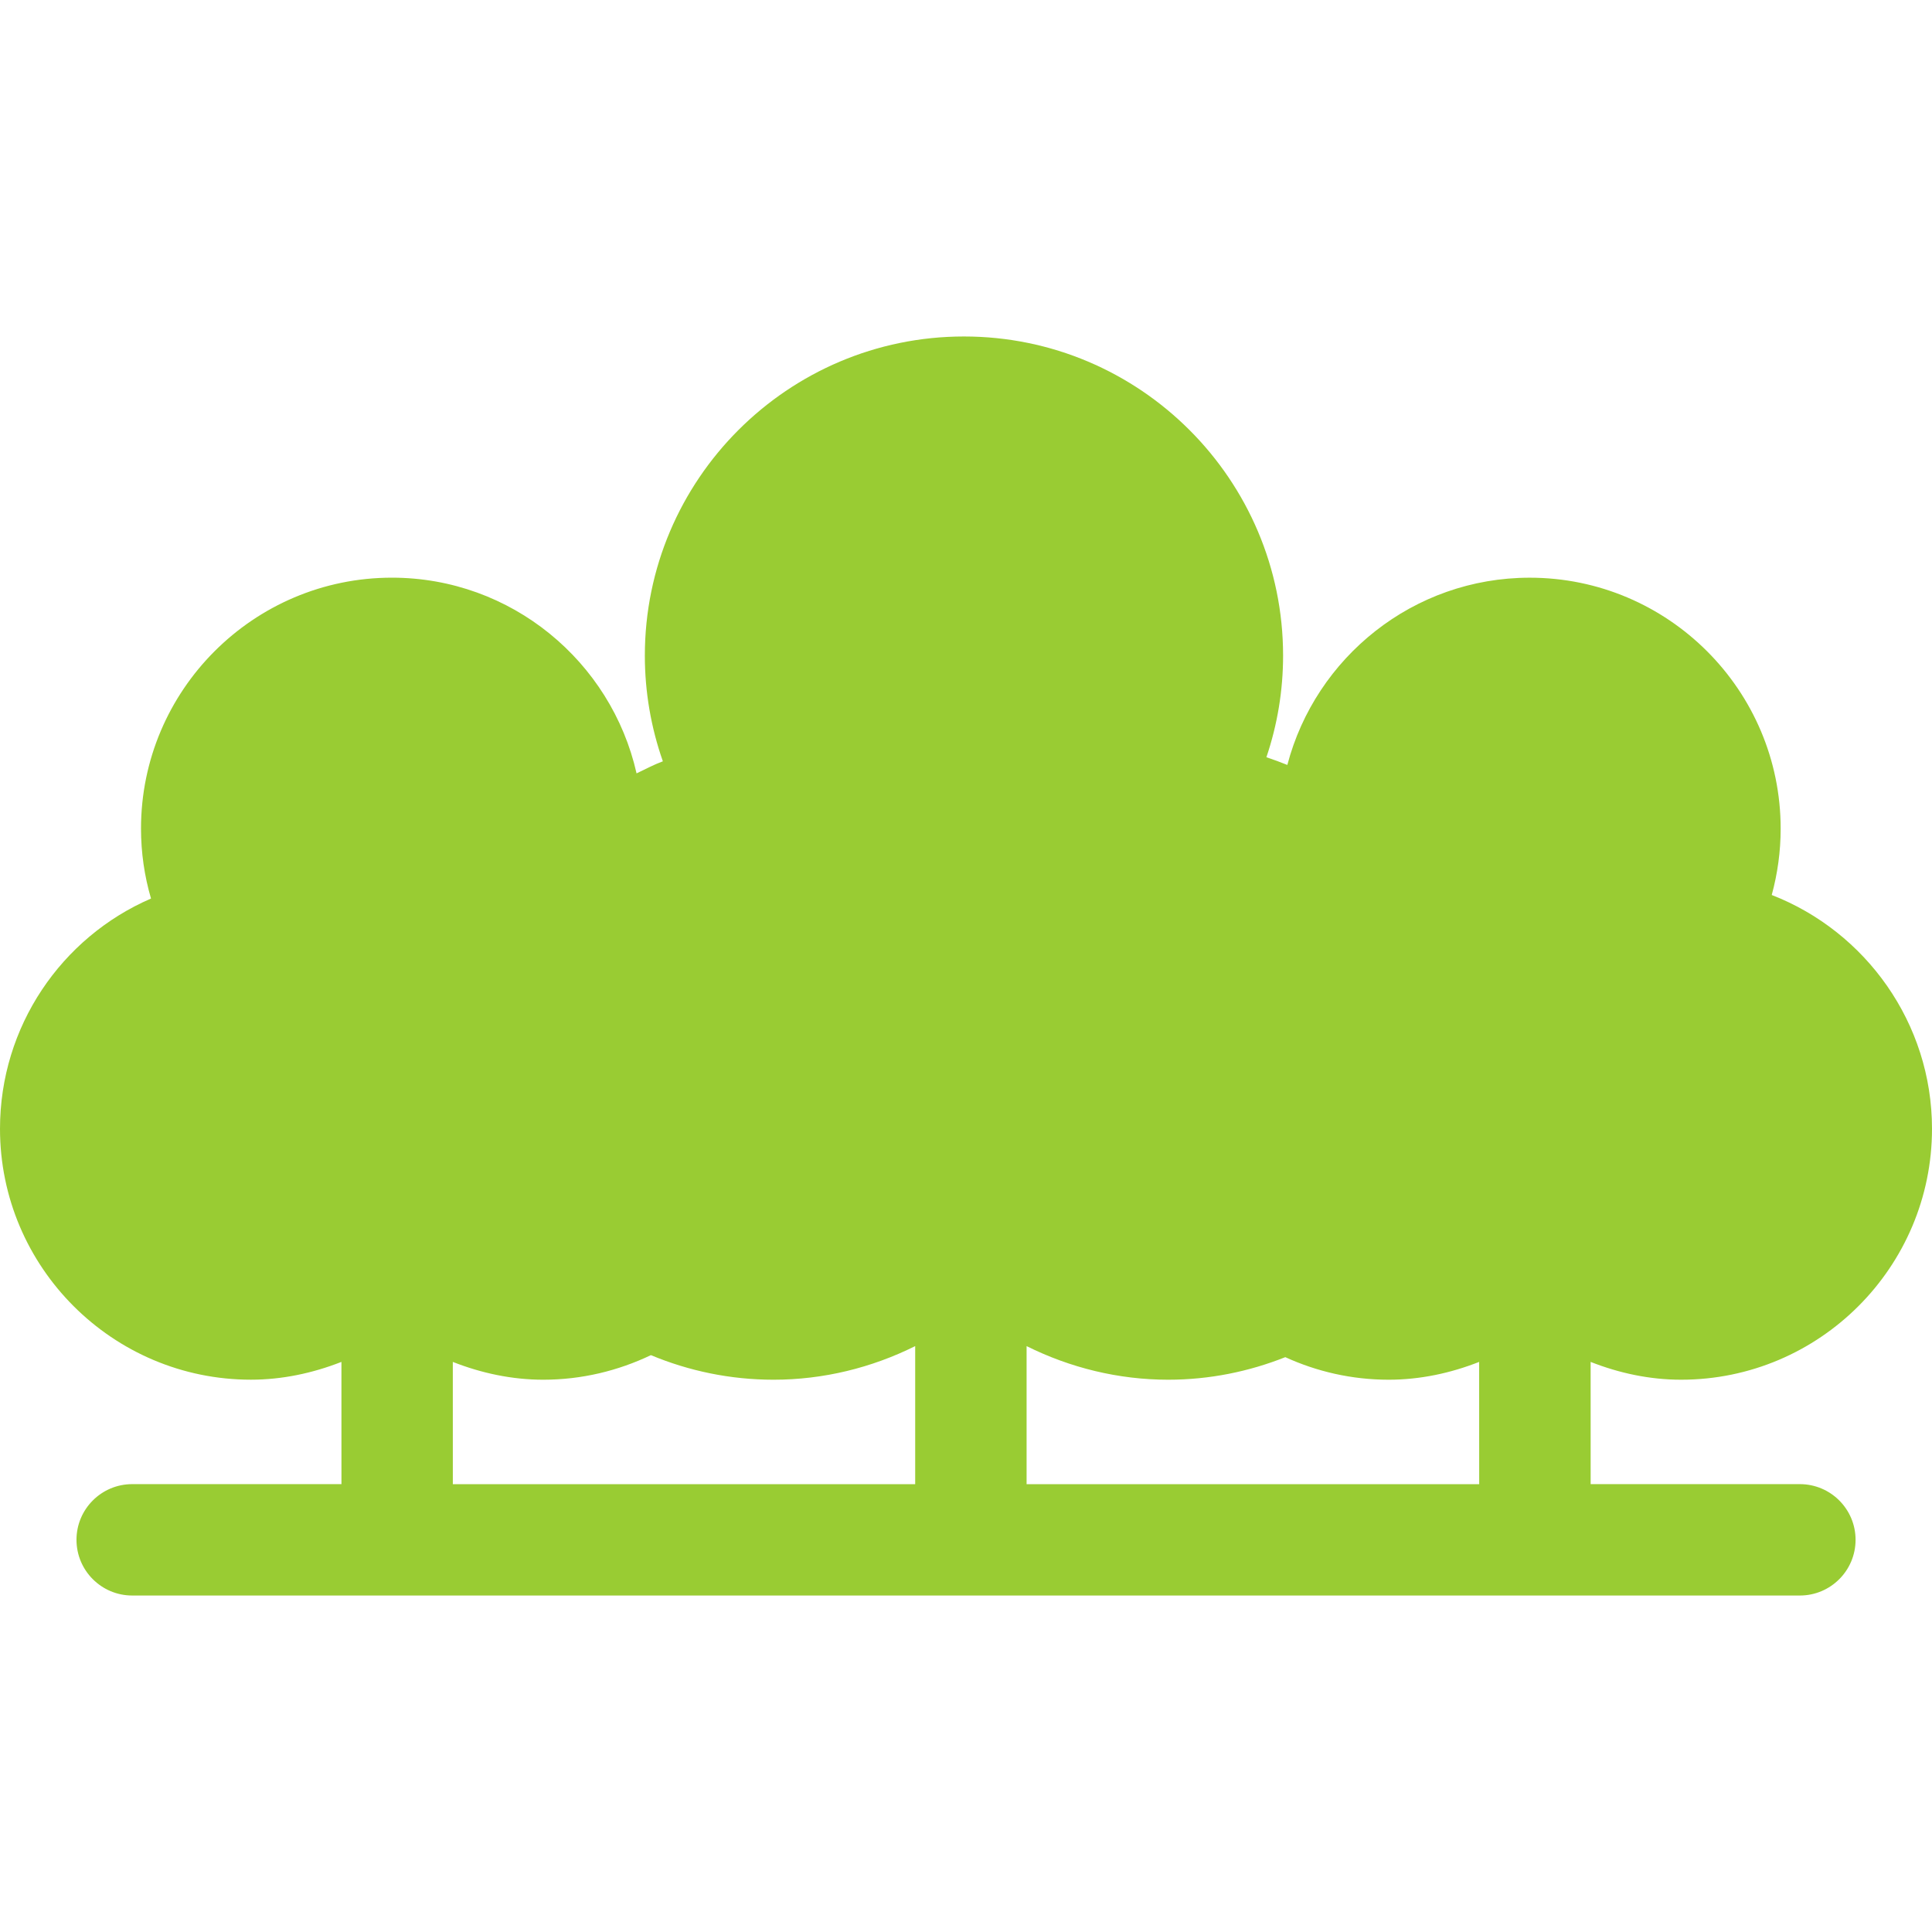 <?xml version="1.0" encoding="iso-8859-1"?>
<!-- Generator: Adobe Illustrator 16.0.0, SVG Export Plug-In . SVG Version: 6.00 Build 0)  -->
<!DOCTYPE svg PUBLIC "-//W3C//DTD SVG 1.1//EN" "http://www.w3.org/Graphics/SVG/1.1/DTD/svg11.dtd">
<svg xmlns="http://www.w3.org/2000/svg" xmlns:xlink="http://www.w3.org/1999/xlink" version="1.1" id="Capa_1" x="0px" y="0px" width="512px" height="512px" viewBox="0 0 458.718 458.718" style="enable-background:new 0 0 458.718 458.718;" xml:space="preserve">
<g>
	<path d="M399.144,327.588c32.858,0,59.574-26.733,59.574-59.579c0-25.089-15.732-46.841-38.053-55.509   c1.399-5.104,2.12-10.4,2.12-15.753c0-32.867-26.733-59.583-59.58-59.583c-27.622,0-50.843,18.912-57.55,44.457   c-1.633-0.652-3.291-1.279-4.972-1.829c2.618-7.74,3.963-15.871,3.963-24.133c0-41.775-33.987-75.768-75.769-75.768   c-41.787,0-75.771,33.993-75.771,75.768c0,8.608,1.462,17.081,4.278,25.1c-2.165,0.799-4.179,1.889-6.245,2.864   c-5.996-26.556-29.739-46.465-58.084-46.465c-32.853,0-59.577,26.721-59.577,59.582c0,5.651,0.805,11.238,2.375,16.601   C14.564,222.552,0,243.731,0,268.009c0,32.846,26.727,59.573,59.57,59.573c7.452,0,14.682-1.555,21.497-4.222l0.006,29.021H31.39   c-7.305,0-13.229,5.927-13.229,13.217c0,7.308,5.93,13.229,13.229,13.229h114.277h11.517h144.37h13.842h111.947   c7.308,0,13.229-5.927,13.229-13.229c0-7.296-5.933-13.217-13.229-13.217h-49.672l-0.006-29.021   C384.462,326.033,391.693,327.588,399.144,327.588z M145.661,352.388h-38.143l-0.006-29.027c6.8,2.673,14.045,4.228,21.485,4.228   c9.154,0,17.802-2.138,25.548-5.836c8.989,3.746,18.822,5.836,29.135,5.836c11.793,0,23.259-2.822,33.615-7.98v32.78h-60.117   H145.661z M315.383,352.388h-13.841h-57.796v-32.78c10.364,5.158,21.833,7.98,33.614,7.98c9.83,0,19.191-1.934,27.809-5.356   c7.488,3.423,15.787,5.356,24.542,5.356c7.458,0,14.693-1.555,21.485-4.228l0.012,29.027H315.383z" fill="#99cc33"/>
</g>
<g>
</g>
<g>
</g>
<g>
</g>
<g>
</g>
<g>
</g>
<g>
</g>
<g>
</g>
<g>
</g>
<g>
</g>
<g>
</g>
<g>
</g>
<g>
</g>
<g>
</g>
<g>
</g>
<g>
</g>
</svg>
